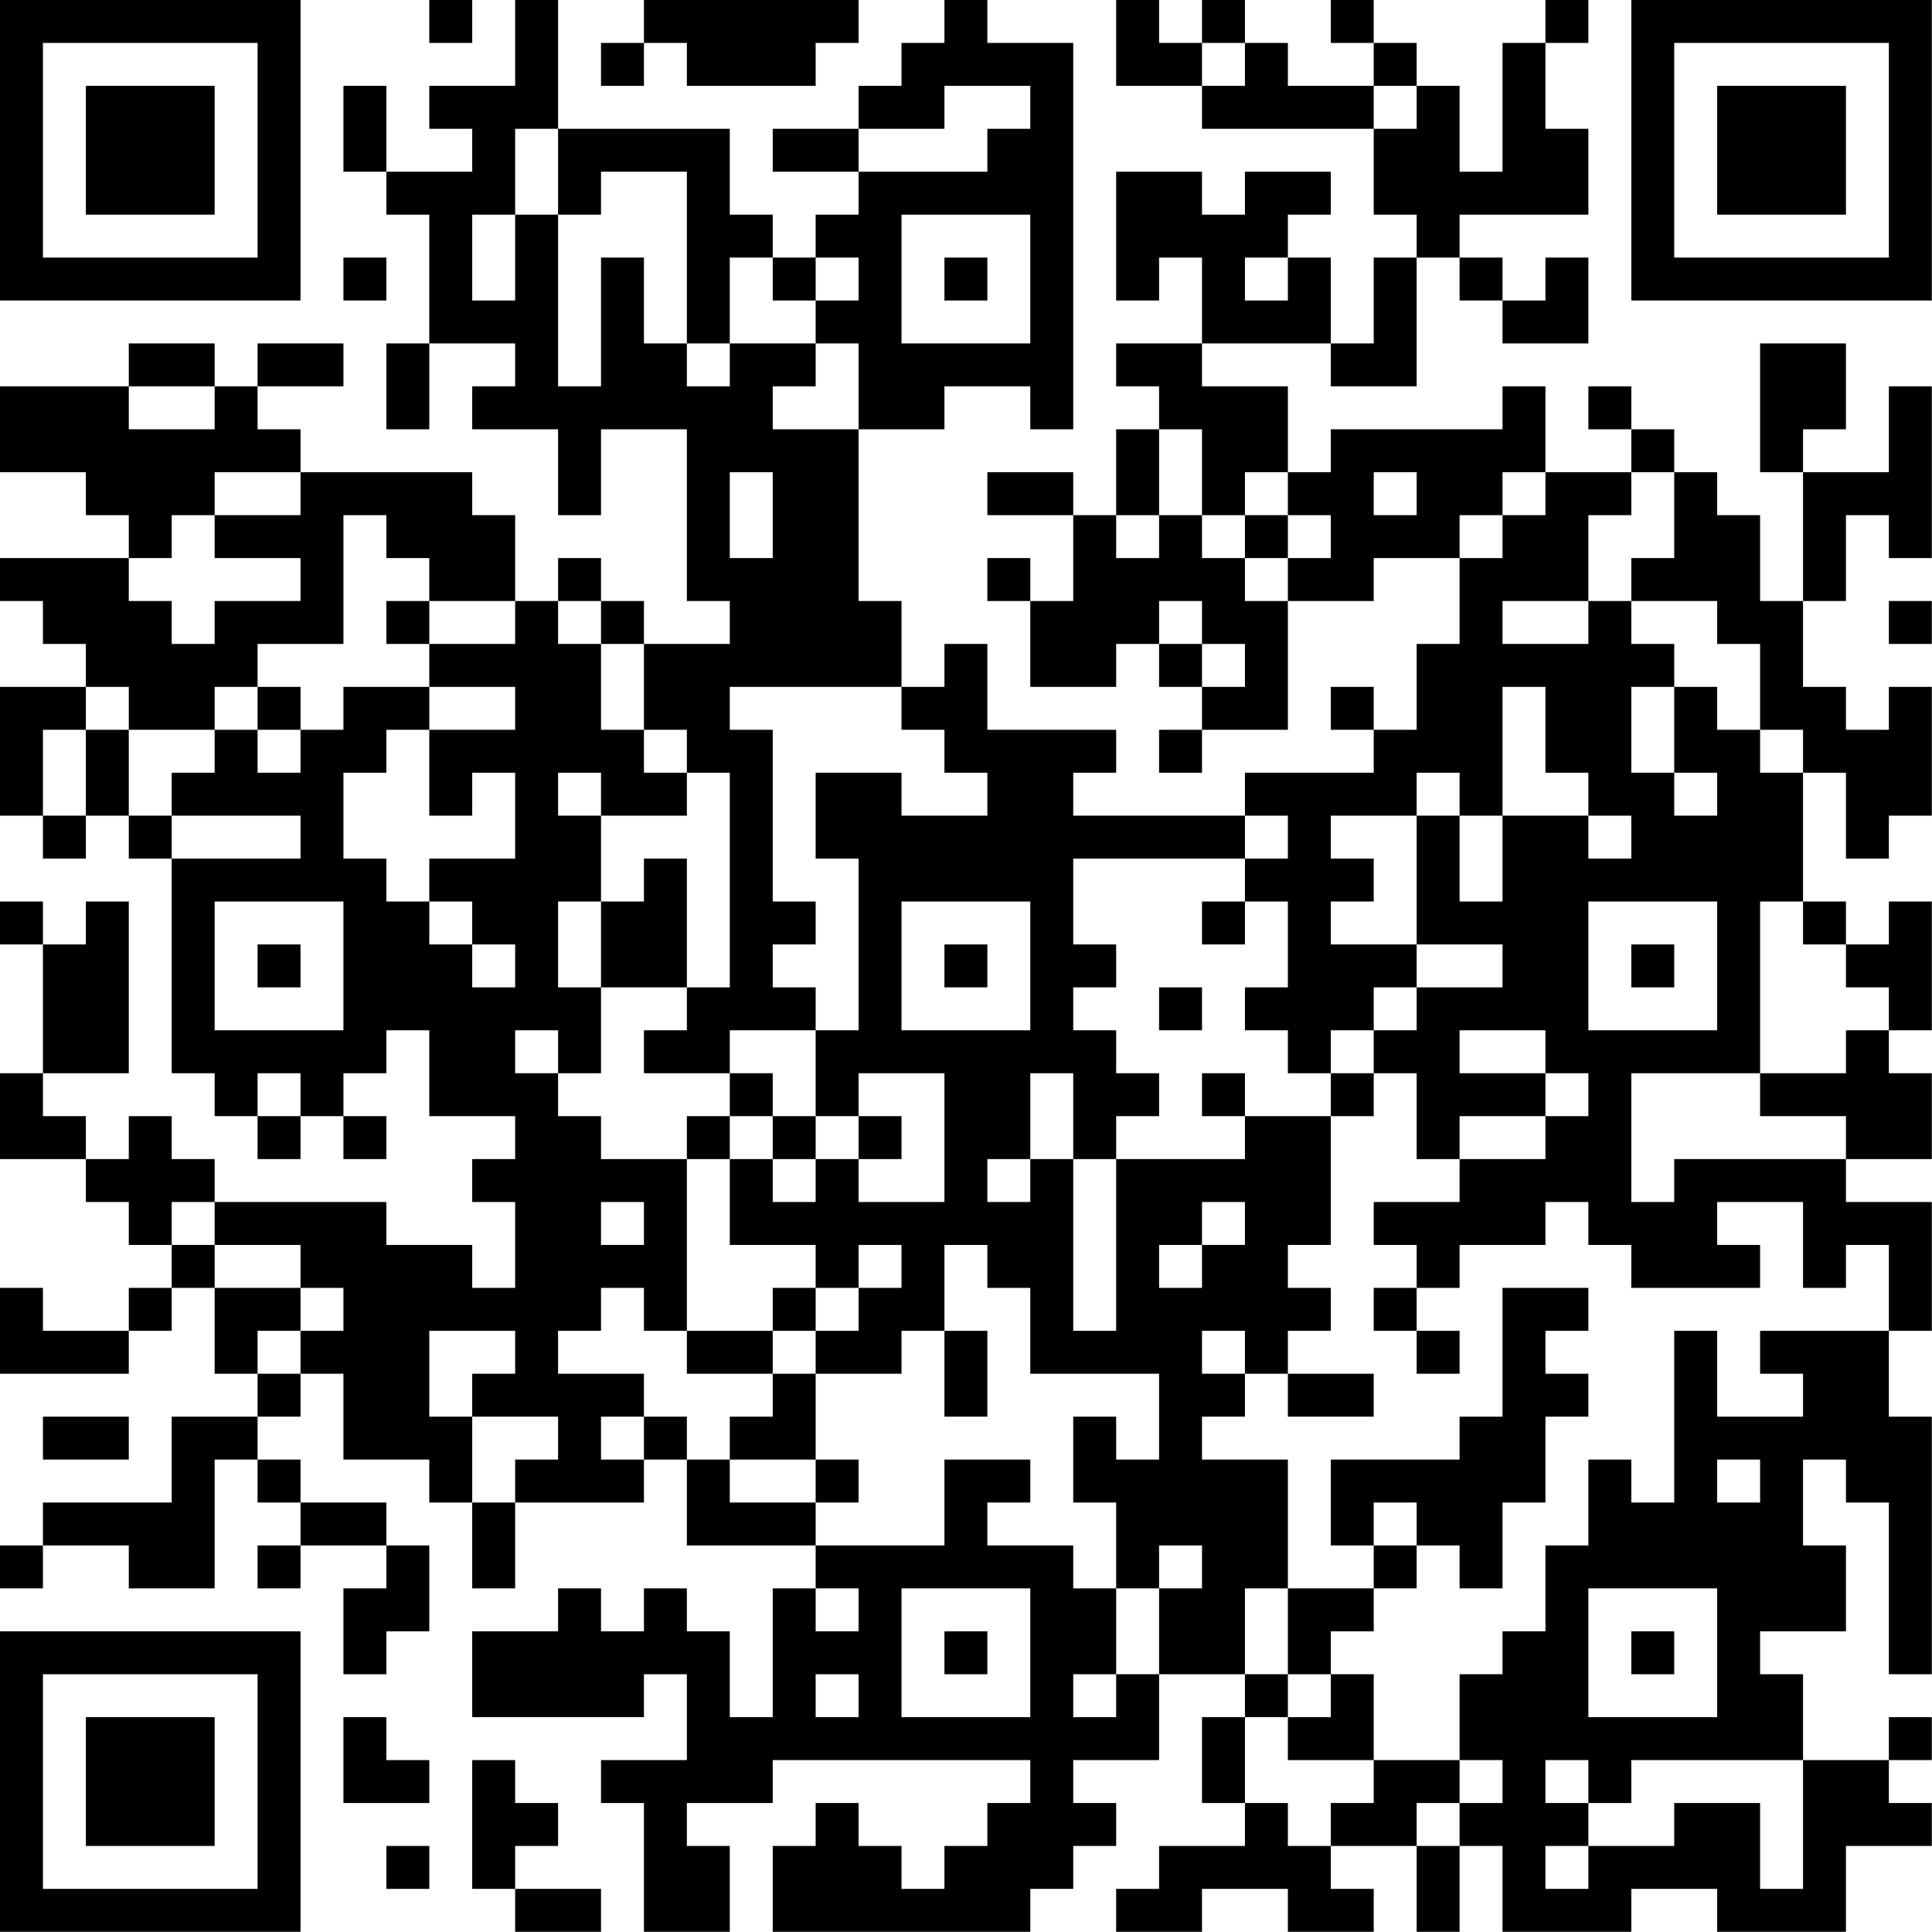 <?xml version="1.0" encoding="UTF-8"?>
<svg xmlns="http://www.w3.org/2000/svg" version="1.1" width="100" height="100" viewBox="0 0 100 100"><rect x="0" y="0" width="100" height="100" fill="#ffffff"/><g transform="scale(2.222)"><g transform="translate(0,0)"><path fill-rule="evenodd" d="M10 0L10 1L11 1L11 0ZM12 0L12 2L10 2L10 3L11 3L11 4L9 4L9 2L8 2L8 4L9 4L9 5L10 5L10 8L9 8L9 10L10 10L10 8L12 8L12 9L11 9L11 10L13 10L13 12L14 12L14 10L16 10L16 14L17 14L17 15L15 15L15 14L14 14L14 13L13 13L13 14L12 14L12 12L11 12L11 11L7 11L7 10L6 10L6 9L8 9L8 8L6 8L6 9L5 9L5 8L3 8L3 9L0 9L0 11L2 11L2 12L3 12L3 13L0 13L0 14L1 14L1 15L2 15L2 16L0 16L0 19L1 19L1 20L2 20L2 19L3 19L3 20L4 20L4 25L5 25L5 26L6 26L6 27L7 27L7 26L8 26L8 27L9 27L9 26L8 26L8 25L9 25L9 24L10 24L10 26L12 26L12 27L11 27L11 28L12 28L12 30L11 30L11 29L9 29L9 28L5 28L5 27L4 27L4 26L3 26L3 27L2 27L2 26L1 26L1 25L3 25L3 21L2 21L2 22L1 22L1 21L0 21L0 22L1 22L1 25L0 25L0 27L2 27L2 28L3 28L3 29L4 29L4 30L3 30L3 31L1 31L1 30L0 30L0 32L3 32L3 31L4 31L4 30L5 30L5 32L6 32L6 33L4 33L4 35L1 35L1 36L0 36L0 37L1 37L1 36L3 36L3 37L5 37L5 34L6 34L6 35L7 35L7 36L6 36L6 37L7 37L7 36L9 36L9 37L8 37L8 39L9 39L9 38L10 38L10 36L9 36L9 35L7 35L7 34L6 34L6 33L7 33L7 32L8 32L8 34L10 34L10 35L11 35L11 37L12 37L12 35L15 35L15 34L16 34L16 36L19 36L19 37L18 37L18 40L17 40L17 38L16 38L16 37L15 37L15 38L14 38L14 37L13 37L13 38L11 38L11 40L15 40L15 39L16 39L16 41L14 41L14 42L15 42L15 45L17 45L17 43L16 43L16 42L18 42L18 41L24 41L24 42L23 42L23 43L22 43L22 44L21 44L21 43L20 43L20 42L19 42L19 43L18 43L18 45L24 45L24 44L25 44L25 43L26 43L26 42L25 42L25 41L27 41L27 39L29 39L29 40L28 40L28 42L29 42L29 43L27 43L27 44L26 44L26 45L28 45L28 44L30 44L30 45L32 45L32 44L31 44L31 43L33 43L33 45L34 45L34 43L35 43L35 45L38 45L38 44L40 44L40 45L43 45L43 43L45 43L45 42L44 42L44 41L45 41L45 40L44 40L44 41L42 41L42 39L41 39L41 38L43 38L43 36L42 36L42 34L43 34L43 35L44 35L44 39L45 39L45 33L44 33L44 31L45 31L45 28L43 28L43 27L45 27L45 25L44 25L44 24L45 24L45 21L44 21L44 22L43 22L43 21L42 21L42 18L43 18L43 20L44 20L44 19L45 19L45 16L44 16L44 17L43 17L43 16L42 16L42 14L43 14L43 12L44 12L44 13L45 13L45 9L44 9L44 11L42 11L42 10L43 10L43 8L41 8L41 11L42 11L42 14L41 14L41 12L40 12L40 11L39 11L39 10L38 10L38 9L37 9L37 10L38 10L38 11L36 11L36 9L35 9L35 10L31 10L31 11L30 11L30 9L28 9L28 8L31 8L31 9L33 9L33 6L34 6L34 7L35 7L35 8L37 8L37 6L36 6L36 7L35 7L35 6L34 6L34 5L37 5L37 3L36 3L36 1L37 1L37 0L36 0L36 1L35 1L35 4L34 4L34 2L33 2L33 1L32 1L32 0L31 0L31 1L32 1L32 2L30 2L30 1L29 1L29 0L28 0L28 1L27 1L27 0L26 0L26 2L28 2L28 3L32 3L32 5L33 5L33 6L32 6L32 8L31 8L31 6L30 6L30 5L31 5L31 4L29 4L29 5L28 5L28 4L26 4L26 7L27 7L27 6L28 6L28 8L26 8L26 9L27 9L27 10L26 10L26 12L25 12L25 11L23 11L23 12L25 12L25 14L24 14L24 13L23 13L23 14L24 14L24 16L26 16L26 15L27 15L27 16L28 16L28 17L27 17L27 18L28 18L28 17L30 17L30 14L32 14L32 13L34 13L34 15L33 15L33 17L32 17L32 16L31 16L31 17L32 17L32 18L29 18L29 19L25 19L25 18L26 18L26 17L23 17L23 15L22 15L22 16L21 16L21 14L20 14L20 10L22 10L22 9L24 9L24 10L25 10L25 1L23 1L23 0L22 0L22 1L21 1L21 2L20 2L20 3L18 3L18 4L20 4L20 5L19 5L19 6L18 6L18 5L17 5L17 3L13 3L13 0ZM15 0L15 1L14 1L14 2L15 2L15 1L16 1L16 2L19 2L19 1L20 1L20 0ZM28 1L28 2L29 2L29 1ZM22 2L22 3L20 3L20 4L23 4L23 3L24 3L24 2ZM32 2L32 3L33 3L33 2ZM12 3L12 5L11 5L11 7L12 7L12 5L13 5L13 9L14 9L14 6L15 6L15 8L16 8L16 9L17 9L17 8L19 8L19 9L18 9L18 10L20 10L20 8L19 8L19 7L20 7L20 6L19 6L19 7L18 7L18 6L17 6L17 8L16 8L16 4L14 4L14 5L13 5L13 3ZM21 5L21 8L24 8L24 5ZM8 6L8 7L9 7L9 6ZM22 6L22 7L23 7L23 6ZM29 6L29 7L30 7L30 6ZM3 9L3 10L5 10L5 9ZM27 10L27 12L26 12L26 13L27 13L27 12L28 12L28 13L29 13L29 14L30 14L30 13L31 13L31 12L30 12L30 11L29 11L29 12L28 12L28 10ZM5 11L5 12L4 12L4 13L3 13L3 14L4 14L4 15L5 15L5 14L7 14L7 13L5 13L5 12L7 12L7 11ZM17 11L17 13L18 13L18 11ZM32 11L32 12L33 12L33 11ZM35 11L35 12L34 12L34 13L35 13L35 12L36 12L36 11ZM38 11L38 12L37 12L37 14L35 14L35 15L37 15L37 14L38 14L38 15L39 15L39 16L38 16L38 18L39 18L39 19L40 19L40 18L39 18L39 16L40 16L40 17L41 17L41 18L42 18L42 17L41 17L41 15L40 15L40 14L38 14L38 13L39 13L39 11ZM8 12L8 15L6 15L6 16L5 16L5 17L3 17L3 16L2 16L2 17L1 17L1 19L2 19L2 17L3 17L3 19L4 19L4 20L7 20L7 19L4 19L4 18L5 18L5 17L6 17L6 18L7 18L7 17L8 17L8 16L10 16L10 17L9 17L9 18L8 18L8 20L9 20L9 21L10 21L10 22L11 22L11 23L12 23L12 22L11 22L11 21L10 21L10 20L12 20L12 18L11 18L11 19L10 19L10 17L12 17L12 16L10 16L10 15L12 15L12 14L10 14L10 13L9 13L9 12ZM29 12L29 13L30 13L30 12ZM9 14L9 15L10 15L10 14ZM13 14L13 15L14 15L14 17L15 17L15 18L16 18L16 19L14 19L14 18L13 18L13 19L14 19L14 21L13 21L13 23L14 23L14 25L13 25L13 24L12 24L12 25L13 25L13 26L14 26L14 27L16 27L16 31L15 31L15 30L14 30L14 31L13 31L13 32L15 32L15 33L14 33L14 34L15 34L15 33L16 33L16 34L17 34L17 35L19 35L19 36L22 36L22 34L24 34L24 35L23 35L23 36L25 36L25 37L26 37L26 39L25 39L25 40L26 40L26 39L27 39L27 37L28 37L28 36L27 36L27 37L26 37L26 35L25 35L25 33L26 33L26 34L27 34L27 32L24 32L24 30L23 30L23 29L22 29L22 31L21 31L21 32L19 32L19 31L20 31L20 30L21 30L21 29L20 29L20 30L19 30L19 29L17 29L17 27L18 27L18 28L19 28L19 27L20 27L20 28L22 28L22 25L20 25L20 26L19 26L19 24L20 24L20 20L19 20L19 18L21 18L21 19L23 19L23 18L22 18L22 17L21 17L21 16L17 16L17 17L18 17L18 21L19 21L19 22L18 22L18 23L19 23L19 24L17 24L17 25L15 25L15 24L16 24L16 23L17 23L17 18L16 18L16 17L15 17L15 15L14 15L14 14ZM27 14L27 15L28 15L28 16L29 16L29 15L28 15L28 14ZM44 14L44 15L45 15L45 14ZM6 16L6 17L7 17L7 16ZM35 16L35 19L34 19L34 18L33 18L33 19L31 19L31 20L32 20L32 21L31 21L31 22L33 22L33 23L32 23L32 24L31 24L31 25L30 25L30 24L29 24L29 23L30 23L30 21L29 21L29 20L30 20L30 19L29 19L29 20L25 20L25 22L26 22L26 23L25 23L25 24L26 24L26 25L27 25L27 26L26 26L26 27L25 27L25 25L24 25L24 27L23 27L23 28L24 28L24 27L25 27L25 31L26 31L26 27L29 27L29 26L31 26L31 29L30 29L30 30L31 30L31 31L30 31L30 32L29 32L29 31L28 31L28 32L29 32L29 33L28 33L28 34L30 34L30 37L29 37L29 39L30 39L30 40L29 40L29 42L30 42L30 43L31 43L31 42L32 42L32 41L34 41L34 42L33 42L33 43L34 43L34 42L35 42L35 41L34 41L34 39L35 39L35 38L36 38L36 36L37 36L37 34L38 34L38 35L39 35L39 31L40 31L40 33L42 33L42 32L41 32L41 31L44 31L44 29L43 29L43 30L42 30L42 28L40 28L40 29L41 29L41 30L38 30L38 29L37 29L37 28L36 28L36 29L34 29L34 30L33 30L33 29L32 29L32 28L34 28L34 27L36 27L36 26L37 26L37 25L36 25L36 24L34 24L34 25L36 25L36 26L34 26L34 27L33 27L33 25L32 25L32 24L33 24L33 23L35 23L35 22L33 22L33 19L34 19L34 21L35 21L35 19L37 19L37 20L38 20L38 19L37 19L37 18L36 18L36 16ZM15 20L15 21L14 21L14 23L16 23L16 20ZM5 21L5 24L8 24L8 21ZM21 21L21 24L24 24L24 21ZM28 21L28 22L29 22L29 21ZM37 21L37 24L40 24L40 21ZM41 21L41 25L38 25L38 28L39 28L39 27L43 27L43 26L41 26L41 25L43 25L43 24L44 24L44 23L43 23L43 22L42 22L42 21ZM6 22L6 23L7 23L7 22ZM22 22L22 23L23 23L23 22ZM38 22L38 23L39 23L39 22ZM27 23L27 24L28 24L28 23ZM6 25L6 26L7 26L7 25ZM17 25L17 26L16 26L16 27L17 27L17 26L18 26L18 27L19 27L19 26L18 26L18 25ZM28 25L28 26L29 26L29 25ZM31 25L31 26L32 26L32 25ZM20 26L20 27L21 27L21 26ZM4 28L4 29L5 29L5 30L7 30L7 31L6 31L6 32L7 32L7 31L8 31L8 30L7 30L7 29L5 29L5 28ZM14 28L14 29L15 29L15 28ZM28 28L28 29L27 29L27 30L28 30L28 29L29 29L29 28ZM18 30L18 31L16 31L16 32L18 32L18 33L17 33L17 34L19 34L19 35L20 35L20 34L19 34L19 32L18 32L18 31L19 31L19 30ZM32 30L32 31L33 31L33 32L34 32L34 31L33 31L33 30ZM35 30L35 33L34 33L34 34L31 34L31 36L32 36L32 37L30 37L30 39L31 39L31 40L30 40L30 41L32 41L32 39L31 39L31 38L32 38L32 37L33 37L33 36L34 36L34 37L35 37L35 35L36 35L36 33L37 33L37 32L36 32L36 31L37 31L37 30ZM10 31L10 33L11 33L11 35L12 35L12 34L13 34L13 33L11 33L11 32L12 32L12 31ZM22 31L22 33L23 33L23 31ZM30 32L30 33L32 33L32 32ZM1 33L1 34L3 34L3 33ZM40 34L40 35L41 35L41 34ZM32 35L32 36L33 36L33 35ZM19 37L19 38L20 38L20 37ZM21 37L21 40L24 40L24 37ZM37 37L37 40L40 40L40 37ZM22 38L22 39L23 39L23 38ZM38 38L38 39L39 39L39 38ZM19 39L19 40L20 40L20 39ZM8 40L8 42L10 42L10 41L9 41L9 40ZM11 41L11 44L12 44L12 45L14 45L14 44L12 44L12 43L13 43L13 42L12 42L12 41ZM36 41L36 42L37 42L37 43L36 43L36 44L37 44L37 43L39 43L39 42L41 42L41 44L42 44L42 41L38 41L38 42L37 42L37 41ZM9 43L9 44L10 44L10 43ZM0 0L0 7L7 7L7 0ZM1 1L1 6L6 6L6 1ZM2 2L2 5L5 5L5 2ZM38 0L38 7L45 7L45 0ZM39 1L39 6L44 6L44 1ZM40 2L40 5L43 5L43 2ZM0 38L0 45L7 45L7 38ZM1 39L1 44L6 44L6 39ZM2 40L2 43L5 43L5 40Z" fill="#000000"/></g></g></svg>
